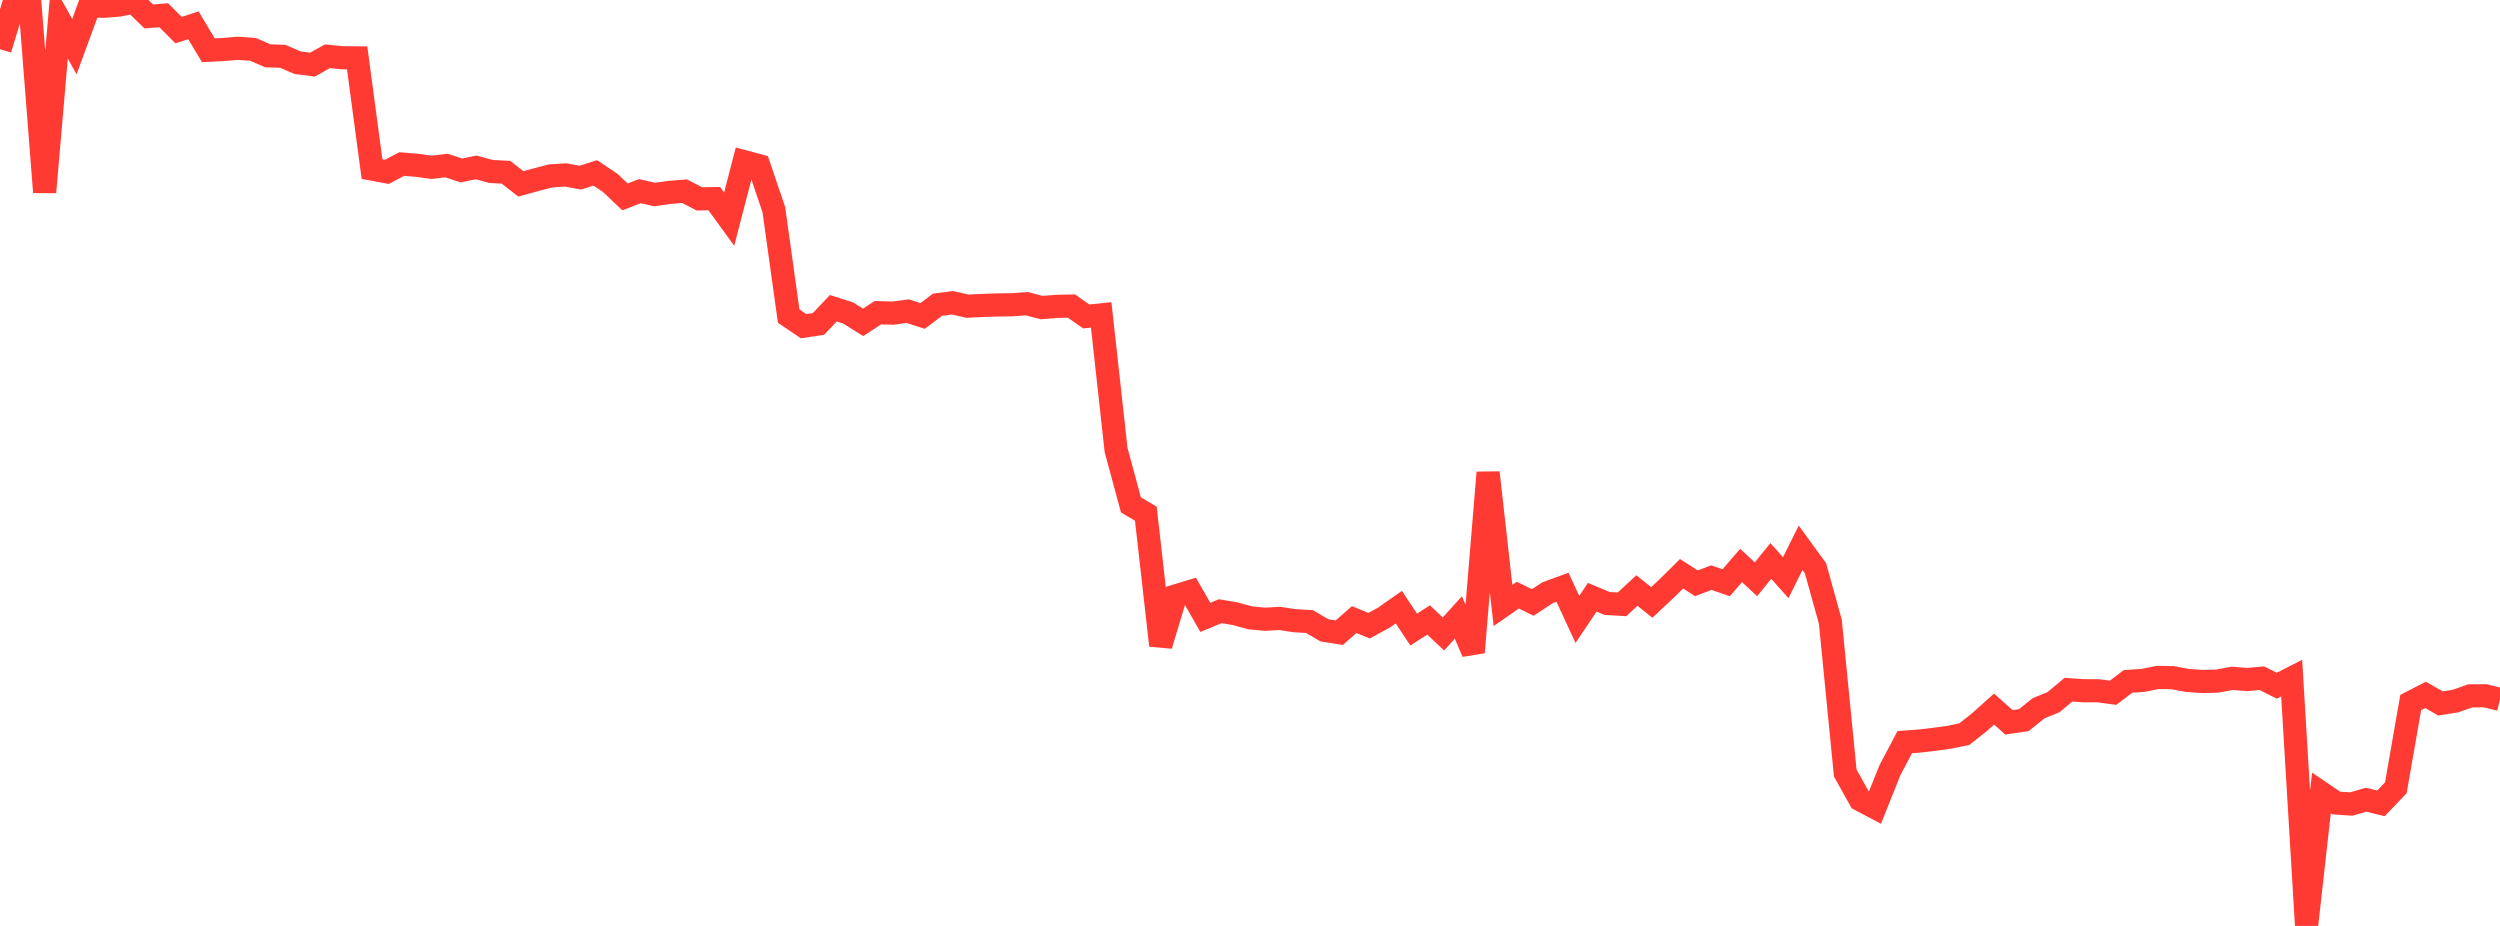 <?xml version="1.0" standalone="no"?>
<!DOCTYPE svg PUBLIC "-//W3C//DTD SVG 1.1//EN" "http://www.w3.org/Graphics/SVG/1.1/DTD/svg11.dtd">

<svg width="135" height="50" viewBox="0 0 135 50" preserveAspectRatio="none" 
  xmlns="http://www.w3.org/2000/svg"
  xmlns:xlink="http://www.w3.org/1999/xlink">


<polyline points="0.0, 2.657 0.804, 0.0 1.607, 0.087 2.411, 10.379 3.214, 1.077 4.018, 2.519 4.821, 0.327 5.625, 0.337 6.429, 0.274 7.232, 0.111 8.036, 0.89 8.839, 0.821 9.643, 1.626 10.446, 1.365 11.25, 2.714 12.054, 2.674 12.857, 2.607 13.661, 2.665 14.464, 3.015 15.268, 3.04 16.071, 3.387 16.875, 3.489 17.679, 3.039 18.482, 3.118 19.286, 3.125 20.089, 9.13 20.893, 9.28 21.696, 8.858 22.5, 8.925 23.304, 9.035 24.107, 8.938 24.911, 9.203 25.714, 9.042 26.518, 9.259 27.321, 9.301 28.125, 9.929 28.929, 9.709 29.732, 9.499 30.536, 9.445 31.339, 9.593 32.143, 9.336 32.946, 9.871 33.75, 10.633 34.554, 10.323 35.357, 10.505 36.161, 10.39 36.964, 10.324 37.768, 10.739 38.571, 10.727 39.375, 11.834 40.179, 8.732 40.982, 8.946 41.786, 11.316 42.589, 17.069 43.393, 17.614 44.196, 17.493 45.0, 16.645 45.804, 16.903 46.607, 17.407 47.411, 16.883 48.214, 16.909 49.018, 16.804 49.821, 17.061 50.625, 16.455 51.429, 16.35 52.232, 16.533 53.036, 16.496 53.839, 16.468 54.643, 16.457 55.446, 16.399 56.25, 16.609 57.054, 16.545 57.857, 16.526 58.661, 17.09 59.464, 17.004 60.268, 24.3 61.071, 27.265 61.875, 27.739 62.679, 34.852 63.482, 32.181 64.286, 31.938 65.089, 33.338 65.893, 33.005 66.696, 33.141 67.5, 33.361 68.304, 33.439 69.107, 33.395 69.911, 33.518 70.714, 33.564 71.518, 34.037 72.321, 34.165 73.125, 33.458 73.929, 33.788 74.732, 33.351 75.536, 32.787 76.339, 33.998 77.143, 33.477 77.946, 34.234 78.75, 33.343 79.554, 35.226 80.357, 25.519 81.161, 32.696 81.964, 32.138 82.768, 32.533 83.571, 32.007 84.375, 31.712 85.179, 33.448 85.982, 32.251 86.786, 32.588 87.589, 32.635 88.393, 31.888 89.196, 32.532 90.0, 31.779 90.804, 30.984 91.607, 31.498 92.411, 31.193 93.214, 31.468 94.018, 30.535 94.821, 31.282 95.625, 30.291 96.429, 31.195 97.232, 29.582 98.036, 30.685 98.839, 33.577 99.643, 41.743 100.446, 43.182 101.25, 43.608 102.054, 41.593 102.857, 40.074 103.661, 40.016 104.464, 39.92 105.268, 39.812 106.071, 39.644 106.875, 39.011 107.679, 38.291 108.482, 39.005 109.286, 38.887 110.089, 38.243 110.893, 37.916 111.696, 37.243 112.5, 37.299 113.304, 37.303 114.107, 37.409 114.911, 36.796 115.714, 36.742 116.518, 36.582 117.321, 36.594 118.125, 36.745 118.929, 36.8 119.732, 36.78 120.536, 36.63 121.339, 36.695 122.143, 36.624 122.946, 37.029 123.75, 36.619 124.554, 50.0 125.357, 42.819 126.161, 43.363 126.964, 43.418 127.768, 43.185 128.571, 43.382 129.375, 42.541 130.179, 37.935 130.982, 37.523 131.786, 37.986 132.589, 37.859 133.393, 37.577 134.196, 37.571 135.0, 37.767" fill="none" stroke="#ff3a33" stroke-width="1.25"/>

</svg>